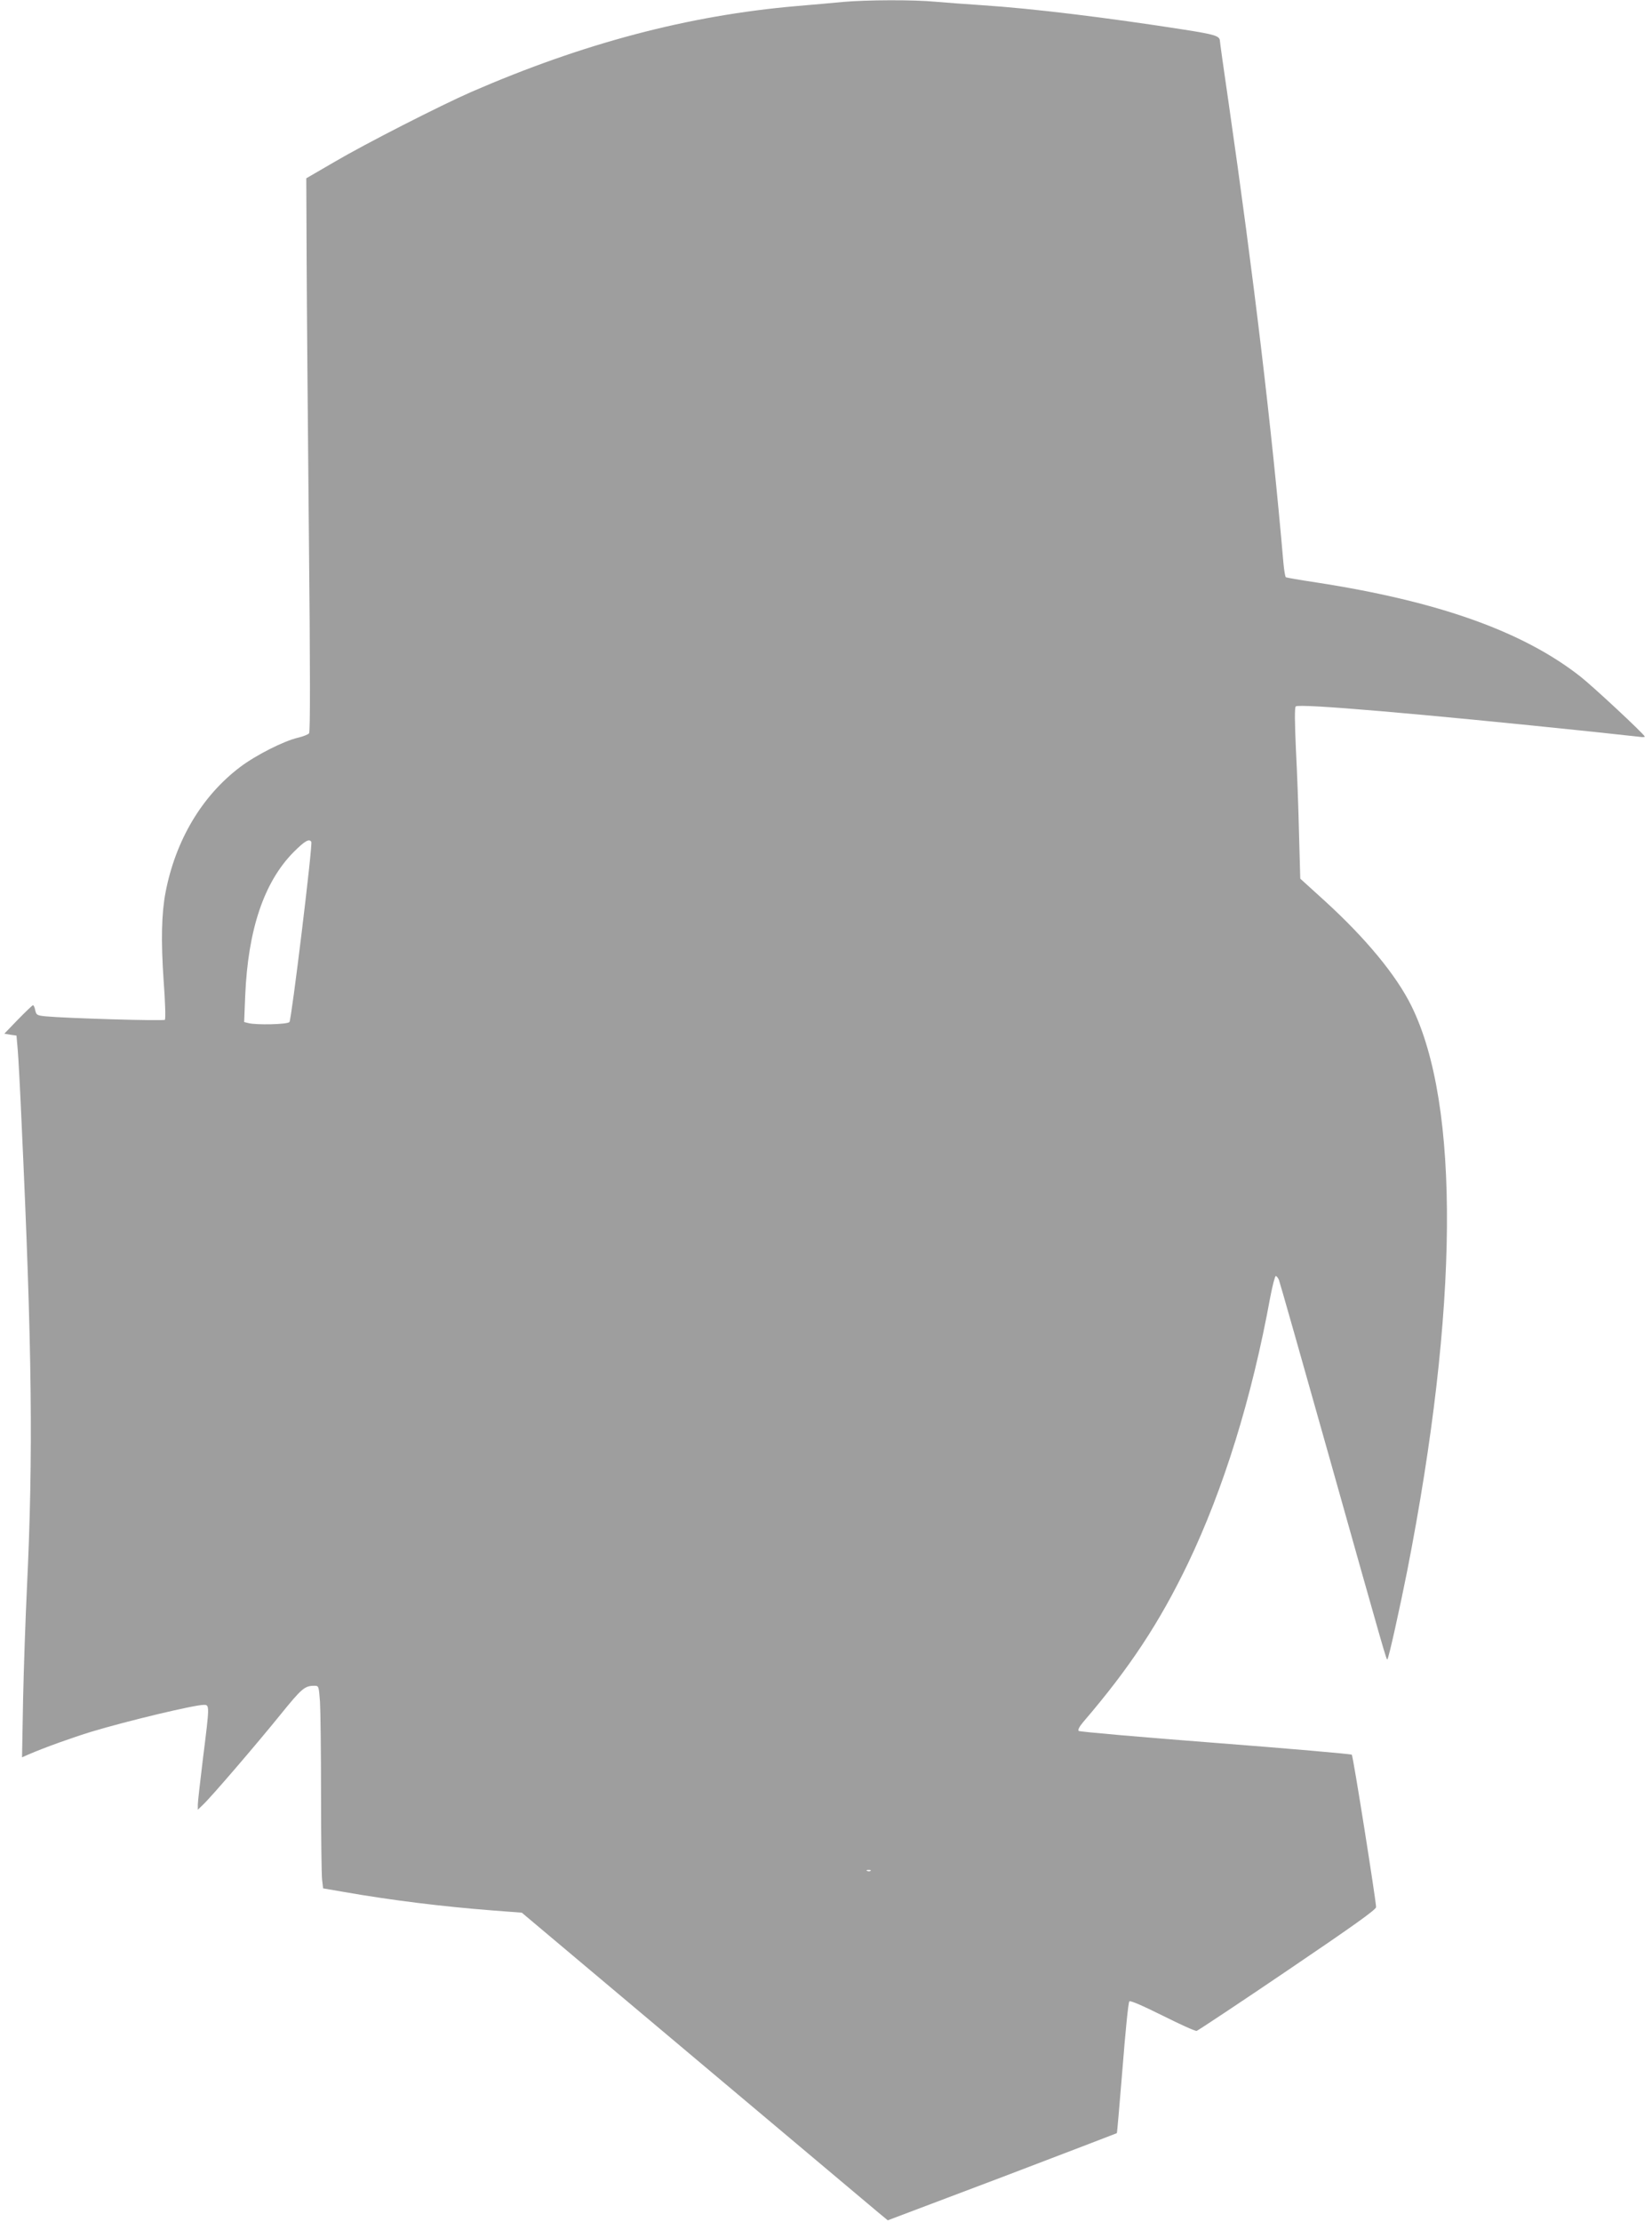 <?xml version="1.0" standalone="no"?>
<!DOCTYPE svg PUBLIC "-//W3C//DTD SVG 20010904//EN"
 "http://www.w3.org/TR/2001/REC-SVG-20010904/DTD/svg10.dtd">
<svg version="1.0" xmlns="http://www.w3.org/2000/svg"
 width="952pt" height="1280pt" viewBox="0 0 952 1280"
 preserveAspectRatio="xMidYMid meet">
<g transform="translate(0,1280) scale(0.1,-0.1)"
fill="#9e9e9e" stroke="none">
<path d="M4860 12789 c-52 -5 -174 -16 -270 -24 -623 -54 -1229 -214 -1875
-495 -178 -78 -608 -297 -790 -404 l-160 -93 2 -464 c1 -255 7 -972 13 -1592
8 -790 8 -1132 1 -1141 -6 -7 -34 -18 -63 -25 -80 -18 -243 -100 -334 -169
-220 -166 -372 -421 -430 -722 -23 -119 -27 -278 -11 -510 9 -118 12 -219 7
-224 -8 -8 -576 9 -688 20 -49 5 -53 8 -59 35 -3 16 -9 29 -13 29 -3 0 -42
-37 -86 -82 l-79 -82 35 -6 35 -5 7 -80 c4 -44 14 -231 22 -415 61 -1308 68
-1921 31 -2690 -8 -168 -18 -455 -22 -638 l-6 -334 39 17 c90 39 252 97 360
130 205 62 594 155 649 155 33 0 33 -3 -5 -305 -16 -132 -30 -253 -30 -269 l0
-30 31 30 c45 42 303 342 447 520 120 148 138 164 193 164 26 0 26 -1 33 -92
3 -50 6 -290 6 -532 0 -243 3 -464 6 -492 l6 -51 122 -21 c274 -48 569 -84
852 -106 l171 -13 998 -839 c548 -461 1023 -860 1054 -886 l57 -47 659 249
c362 138 660 252 661 253 2 2 16 171 33 376 16 205 33 377 39 383 6 6 73 -23
192 -82 100 -50 188 -90 196 -88 7 2 243 158 523 348 384 260 510 350 511 365
0 34 -132 870 -140 878 -4 4 -357 35 -786 68 -428 33 -783 64 -788 69 -6 6 5
26 27 52 267 311 439 572 603 913 205 428 368 952 474 1533 13 67 27 122 32
122 4 0 13 -10 18 -22 5 -13 138 -480 295 -1038 317 -1126 325 -1154 330
-1148 8 7 72 297 114 508 297 1515 306 2685 25 3255 -87 177 -263 390 -500
606 l-141 128 -7 253 c-3 139 -11 360 -18 491 -7 159 -8 241 -1 248 18 18 717
-42 1713 -146 129 -14 250 -27 268 -29 18 -3 32 -2 30 2 -8 18 -301 291 -373
347 -330 258 -814 431 -1519 540 -94 14 -173 28 -176 30 -4 3 -10 39 -14 82
-67 775 -171 1646 -316 2652 -28 190 -50 349 -50 355 -1 29 -27 37 -205 65
-448 70 -874 122 -1165 141 -91 6 -212 15 -270 20 -123 12 -395 11 -530 -1z
m-3066 -4838 c9 -14 -114 -1024 -126 -1038 -11 -14 -192 -18 -237 -6 l-24 6 6
151 c16 381 108 655 279 828 64 64 90 79 102 59z m3223 -5927 c-3 -3 -12 -4
-19 -1 -8 3 -5 6 6 6 11 1 17 -2 13 -5z"/>
</g>
</svg>
